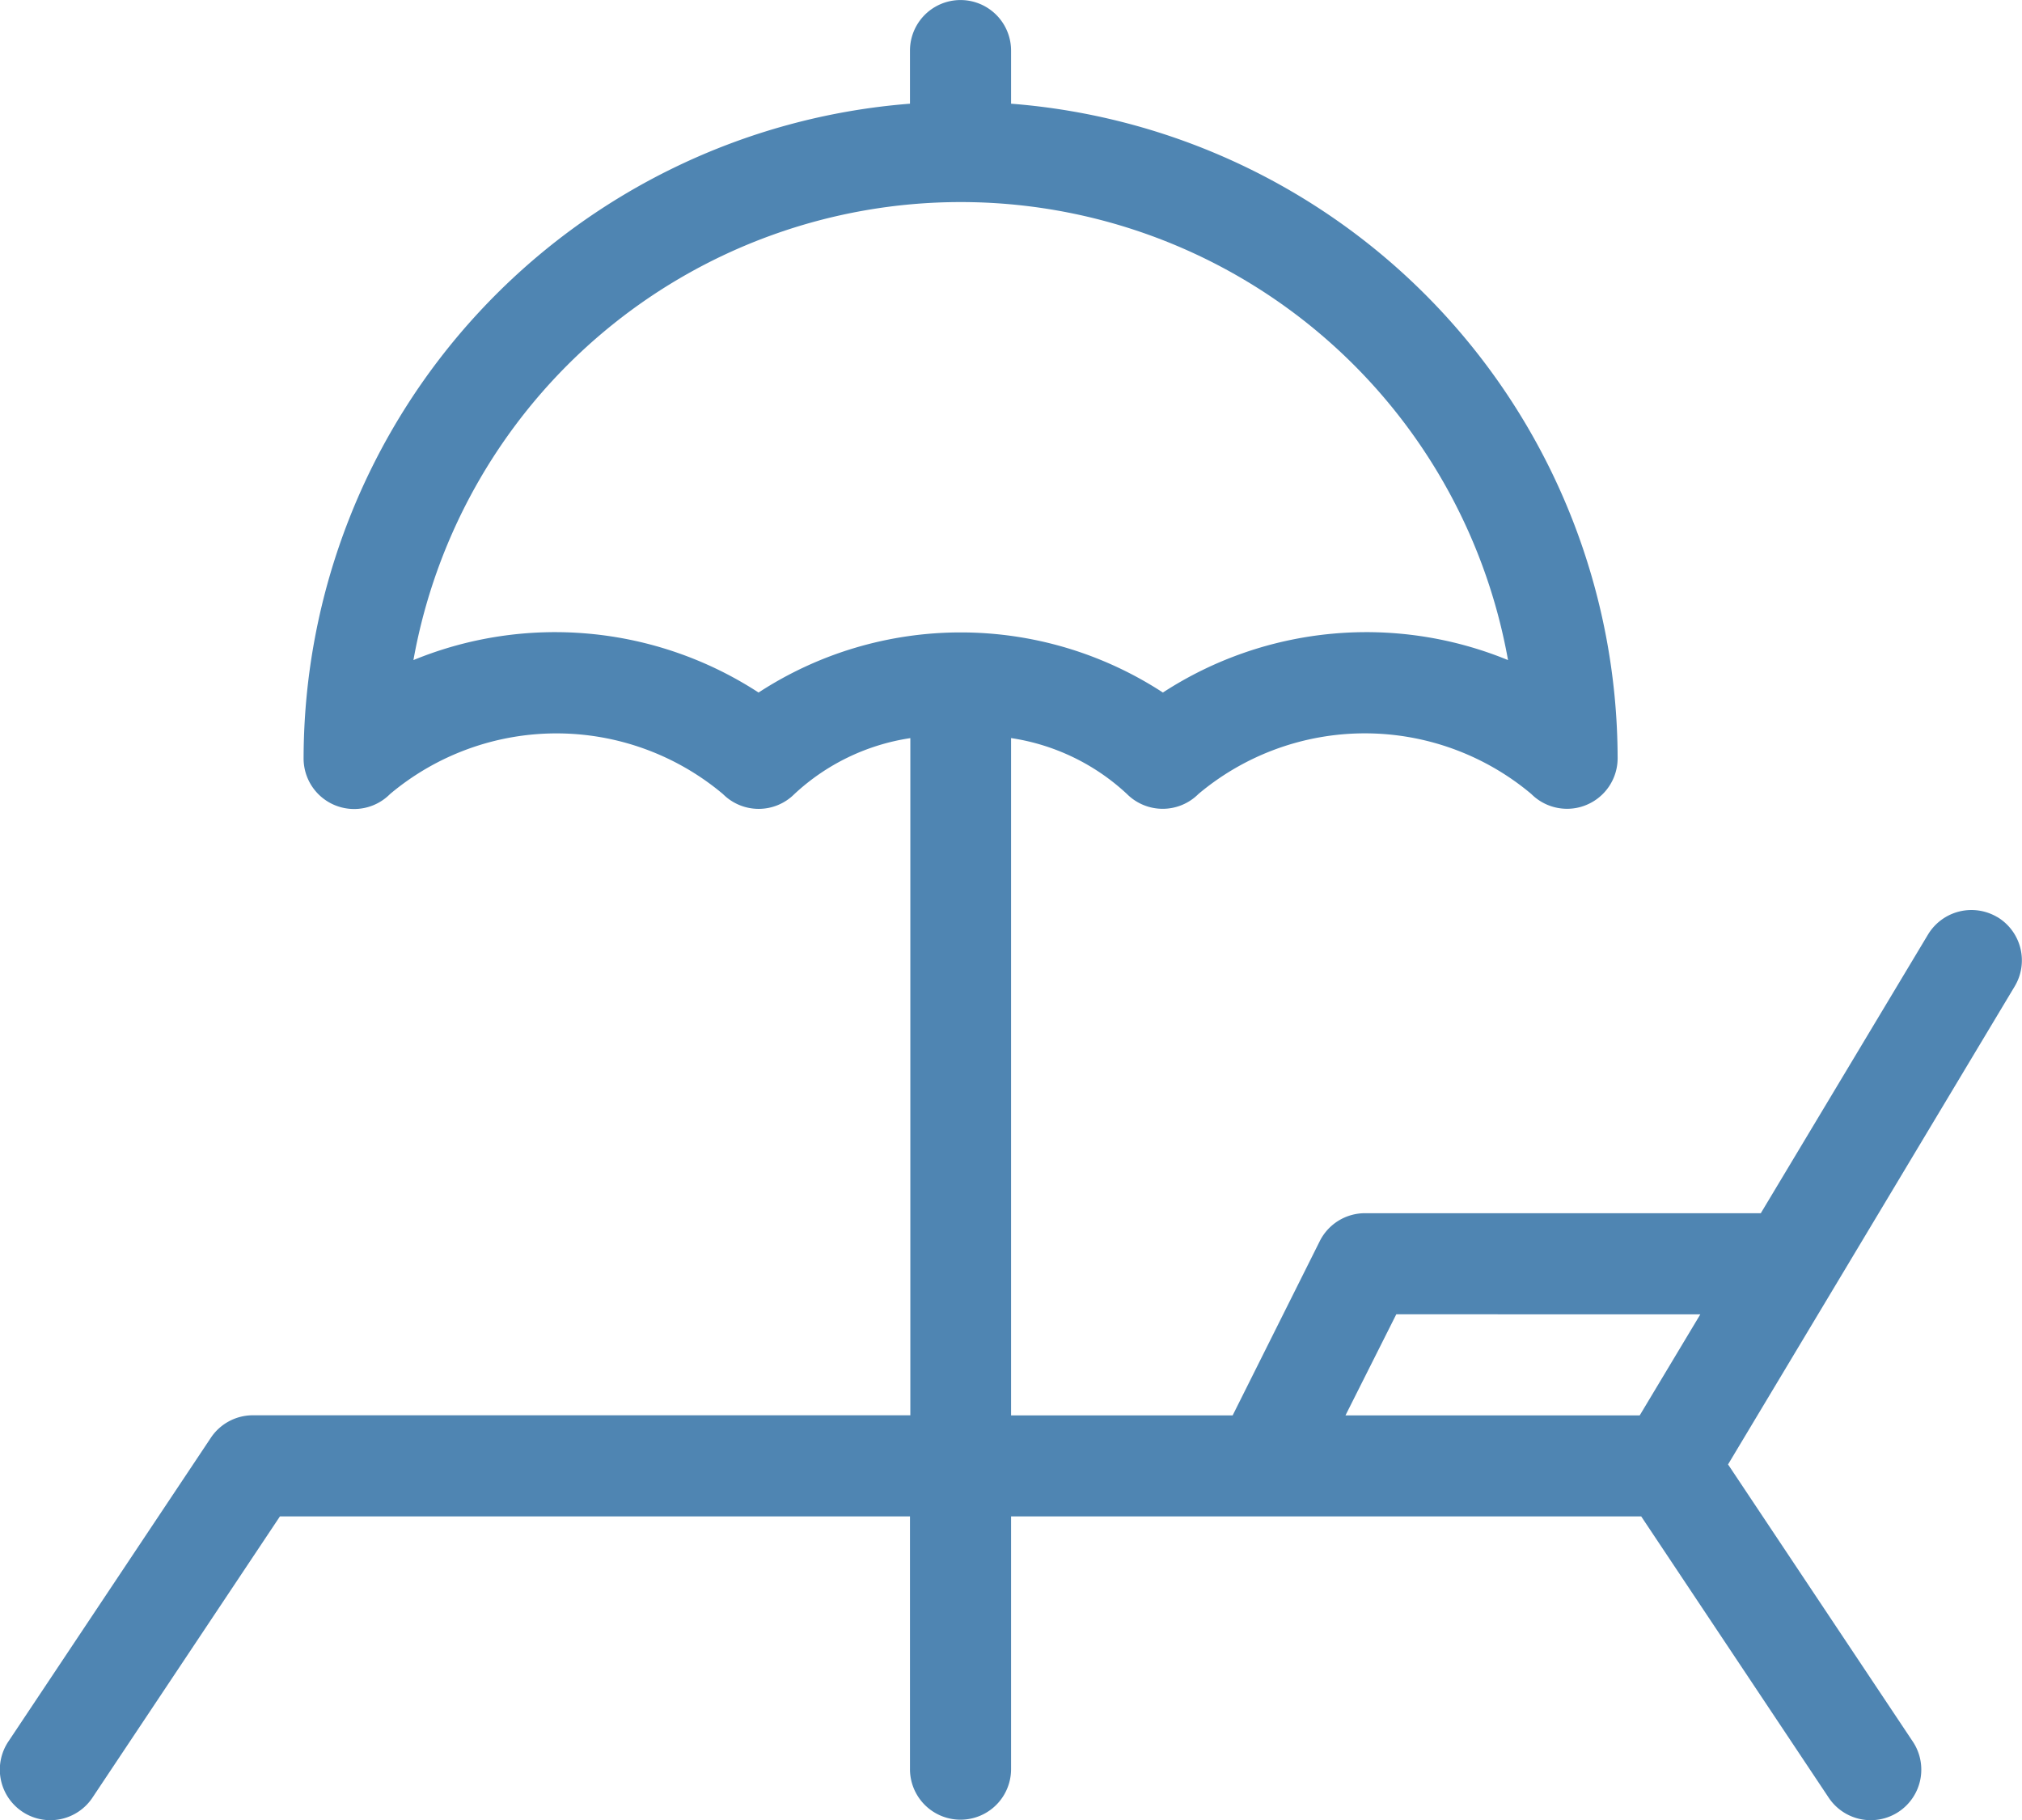<svg xmlns="http://www.w3.org/2000/svg" width="44.443" height="40" viewBox="0 0 44.443 40">
  <path id="icon-services-beach" d="M160.528,90.152a1.115,1.115,0,0,0-1.523.381l-3.676,6.126h-8.7a1.111,1.111,0,0,0-.994.614l-1.915,3.83H138.85V86.217a4.772,4.772,0,0,1,2.547,1.229,1.111,1.111,0,0,0,1.571,0,5.687,5.687,0,0,1,7.317,0,1.11,1.11,0,0,0,.785.325,1.1,1.1,0,0,0,.426-.085,1.111,1.111,0,0,0,.686-1.026A14.452,14.452,0,0,0,138.85,72.275V71.108a1.111,1.111,0,1,0-2.222,0v1.167A14.452,14.452,0,0,0,123.3,86.661a1.111,1.111,0,0,0,1.9.786,5.687,5.687,0,0,1,7.317,0,1.11,1.11,0,0,0,1.571,0,4.776,4.776,0,0,1,2.548-1.229V101.1H122.185a1.111,1.111,0,0,0-.924.495l-4.444,6.666a1.111,1.111,0,1,0,1.849,1.232l4.114-6.171h13.848v5.555a1.111,1.111,0,1,0,2.222,0v-5.555H152.7l4.114,6.171a1.111,1.111,0,1,0,1.849-1.232l-4.054-6.081,6.3-10.506a1.11,1.11,0,0,0-.382-1.524ZM133.3,85.216a8.2,8.2,0,0,0-7.586-.713,12.221,12.221,0,0,1,24.059,0,8.2,8.2,0,0,0-7.586.713,8.133,8.133,0,0,0-8.887,0Zm14.017,13.665H154l-1.333,2.222H146.2Z" transform="translate(-116.627 -69.996)" fill="#4f85b2"/>
</svg>
